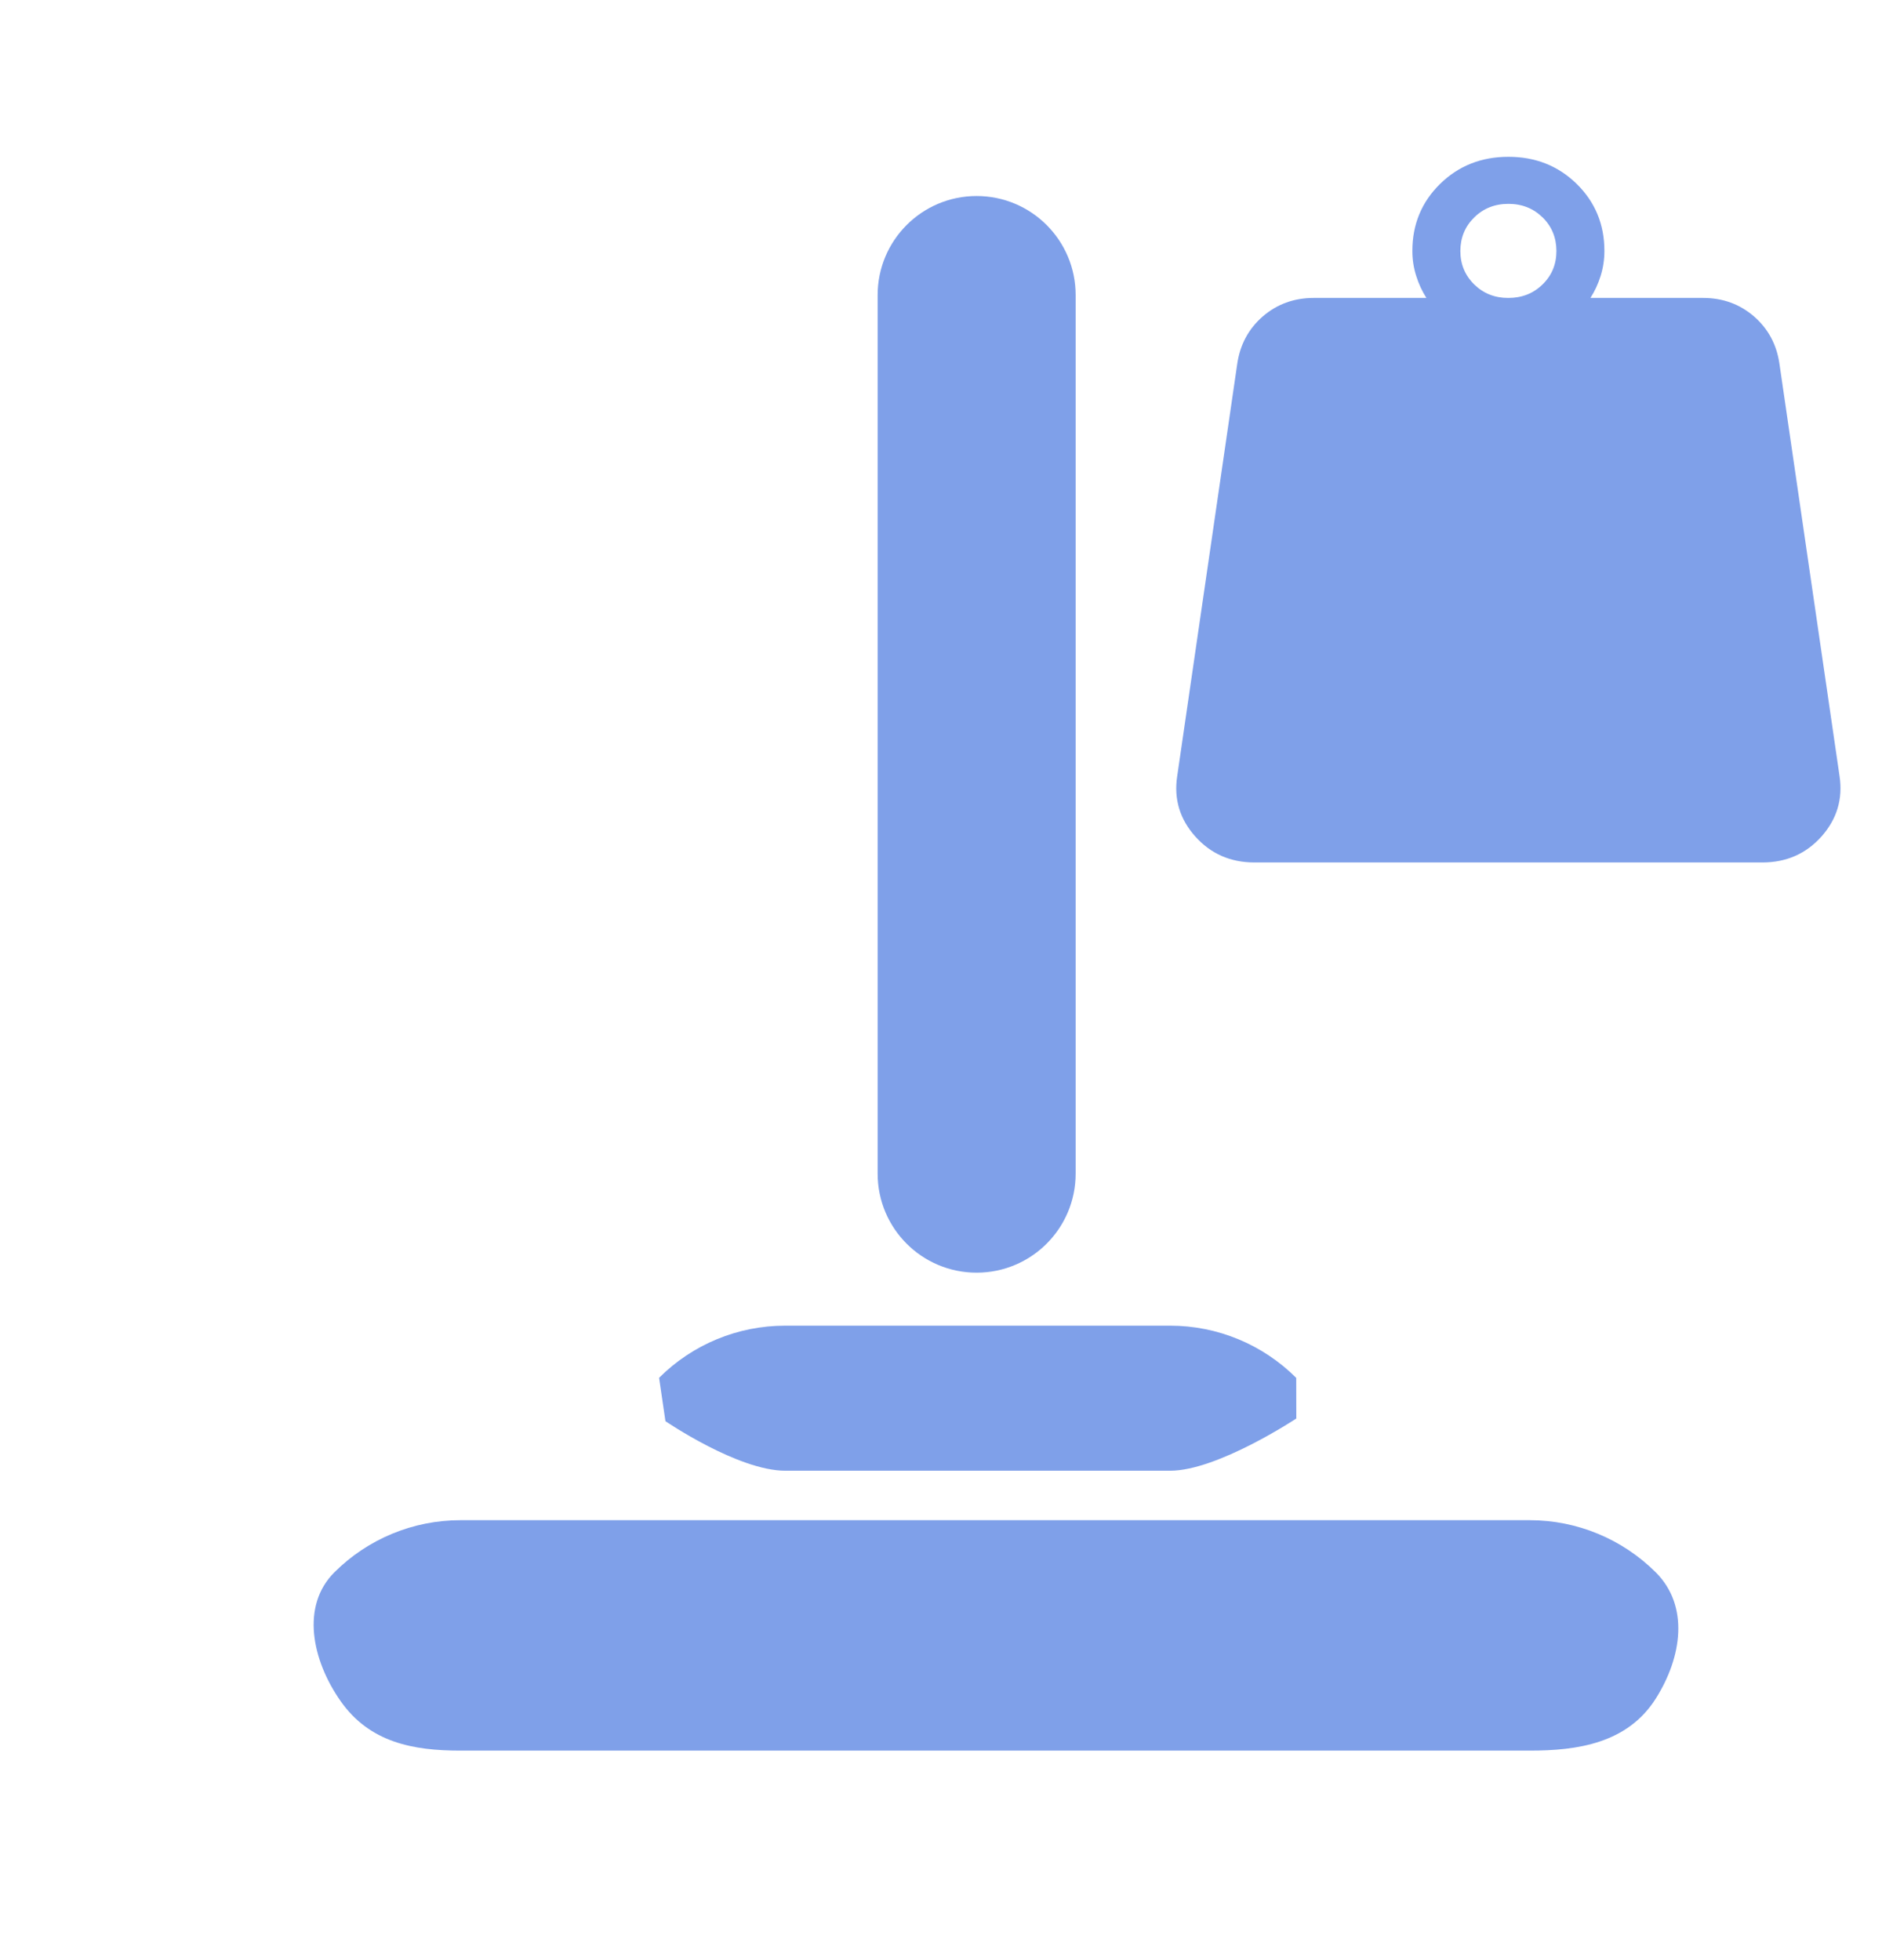 <svg width="24" height="25" viewBox="0 0 24 25" fill="none" xmlns="http://www.w3.org/2000/svg">
<path d="M5.872 22.328C5.269 22.328 4.715 22.225 4.344 21.697C3.975 21.171 3.837 20.481 4.263 20.055C4.69 19.628 5.268 19.389 5.871 19.389H19.509C20.111 19.389 20.689 19.629 21.116 20.055C21.542 20.482 21.451 21.132 21.116 21.663C20.753 22.238 20.111 22.328 19.508 22.328H5.872ZM13.717 3.763C13.717 3.066 13.152 2.5 12.454 2.5C11.757 2.5 11.192 3.066 11.192 3.763V14.969C11.192 15.667 11.757 16.232 12.454 16.232C13.152 16.232 13.717 15.667 13.717 14.969L13.717 3.763Z" fill="#7FA0E9"/>
<path d="M8.486 18.126C8.486 18.126 9.411 18.758 10.014 18.758H14.923C15.526 18.758 16.531 18.092 16.531 18.092L16.53 17.574C16.104 17.148 15.526 16.908 14.923 16.908H10.012C9.409 16.908 8.831 17.147 8.405 17.573L8.486 18.126Z" fill="#7FA0E9"/>
<path d="M19.236 3.8C19.409 3.8 19.555 3.742 19.672 3.627C19.79 3.512 19.848 3.37 19.848 3.2C19.847 3.03 19.789 2.888 19.672 2.773C19.554 2.658 19.409 2.6 19.236 2.6C19.062 2.6 18.917 2.658 18.8 2.773C18.683 2.888 18.624 3.03 18.623 3.2C18.623 3.37 18.682 3.512 18.8 3.628C18.918 3.743 19.063 3.801 19.236 3.8ZM20.282 3.8H21.719C21.97 3.8 22.186 3.879 22.368 4.036C22.549 4.194 22.657 4.395 22.692 4.639L23.459 9.901C23.502 10.191 23.425 10.447 23.229 10.668C23.032 10.889 22.781 11 22.474 11H15.997C15.691 11 15.439 10.889 15.242 10.668C15.045 10.447 14.968 10.191 15.012 9.9L15.778 4.639C15.814 4.395 15.922 4.194 16.103 4.036C16.285 3.879 16.502 3.8 16.753 3.8H18.19C18.136 3.715 18.092 3.622 18.06 3.519C18.027 3.416 18.011 3.31 18.011 3.2C18.011 2.862 18.129 2.577 18.364 2.346C18.6 2.115 18.89 2 19.236 2C19.581 2 19.871 2.115 20.107 2.346C20.342 2.577 20.46 2.862 20.46 3.2C20.46 3.31 20.444 3.416 20.412 3.519C20.38 3.622 20.336 3.715 20.282 3.8Z" fill="#7FA0E9"/>
</svg>
